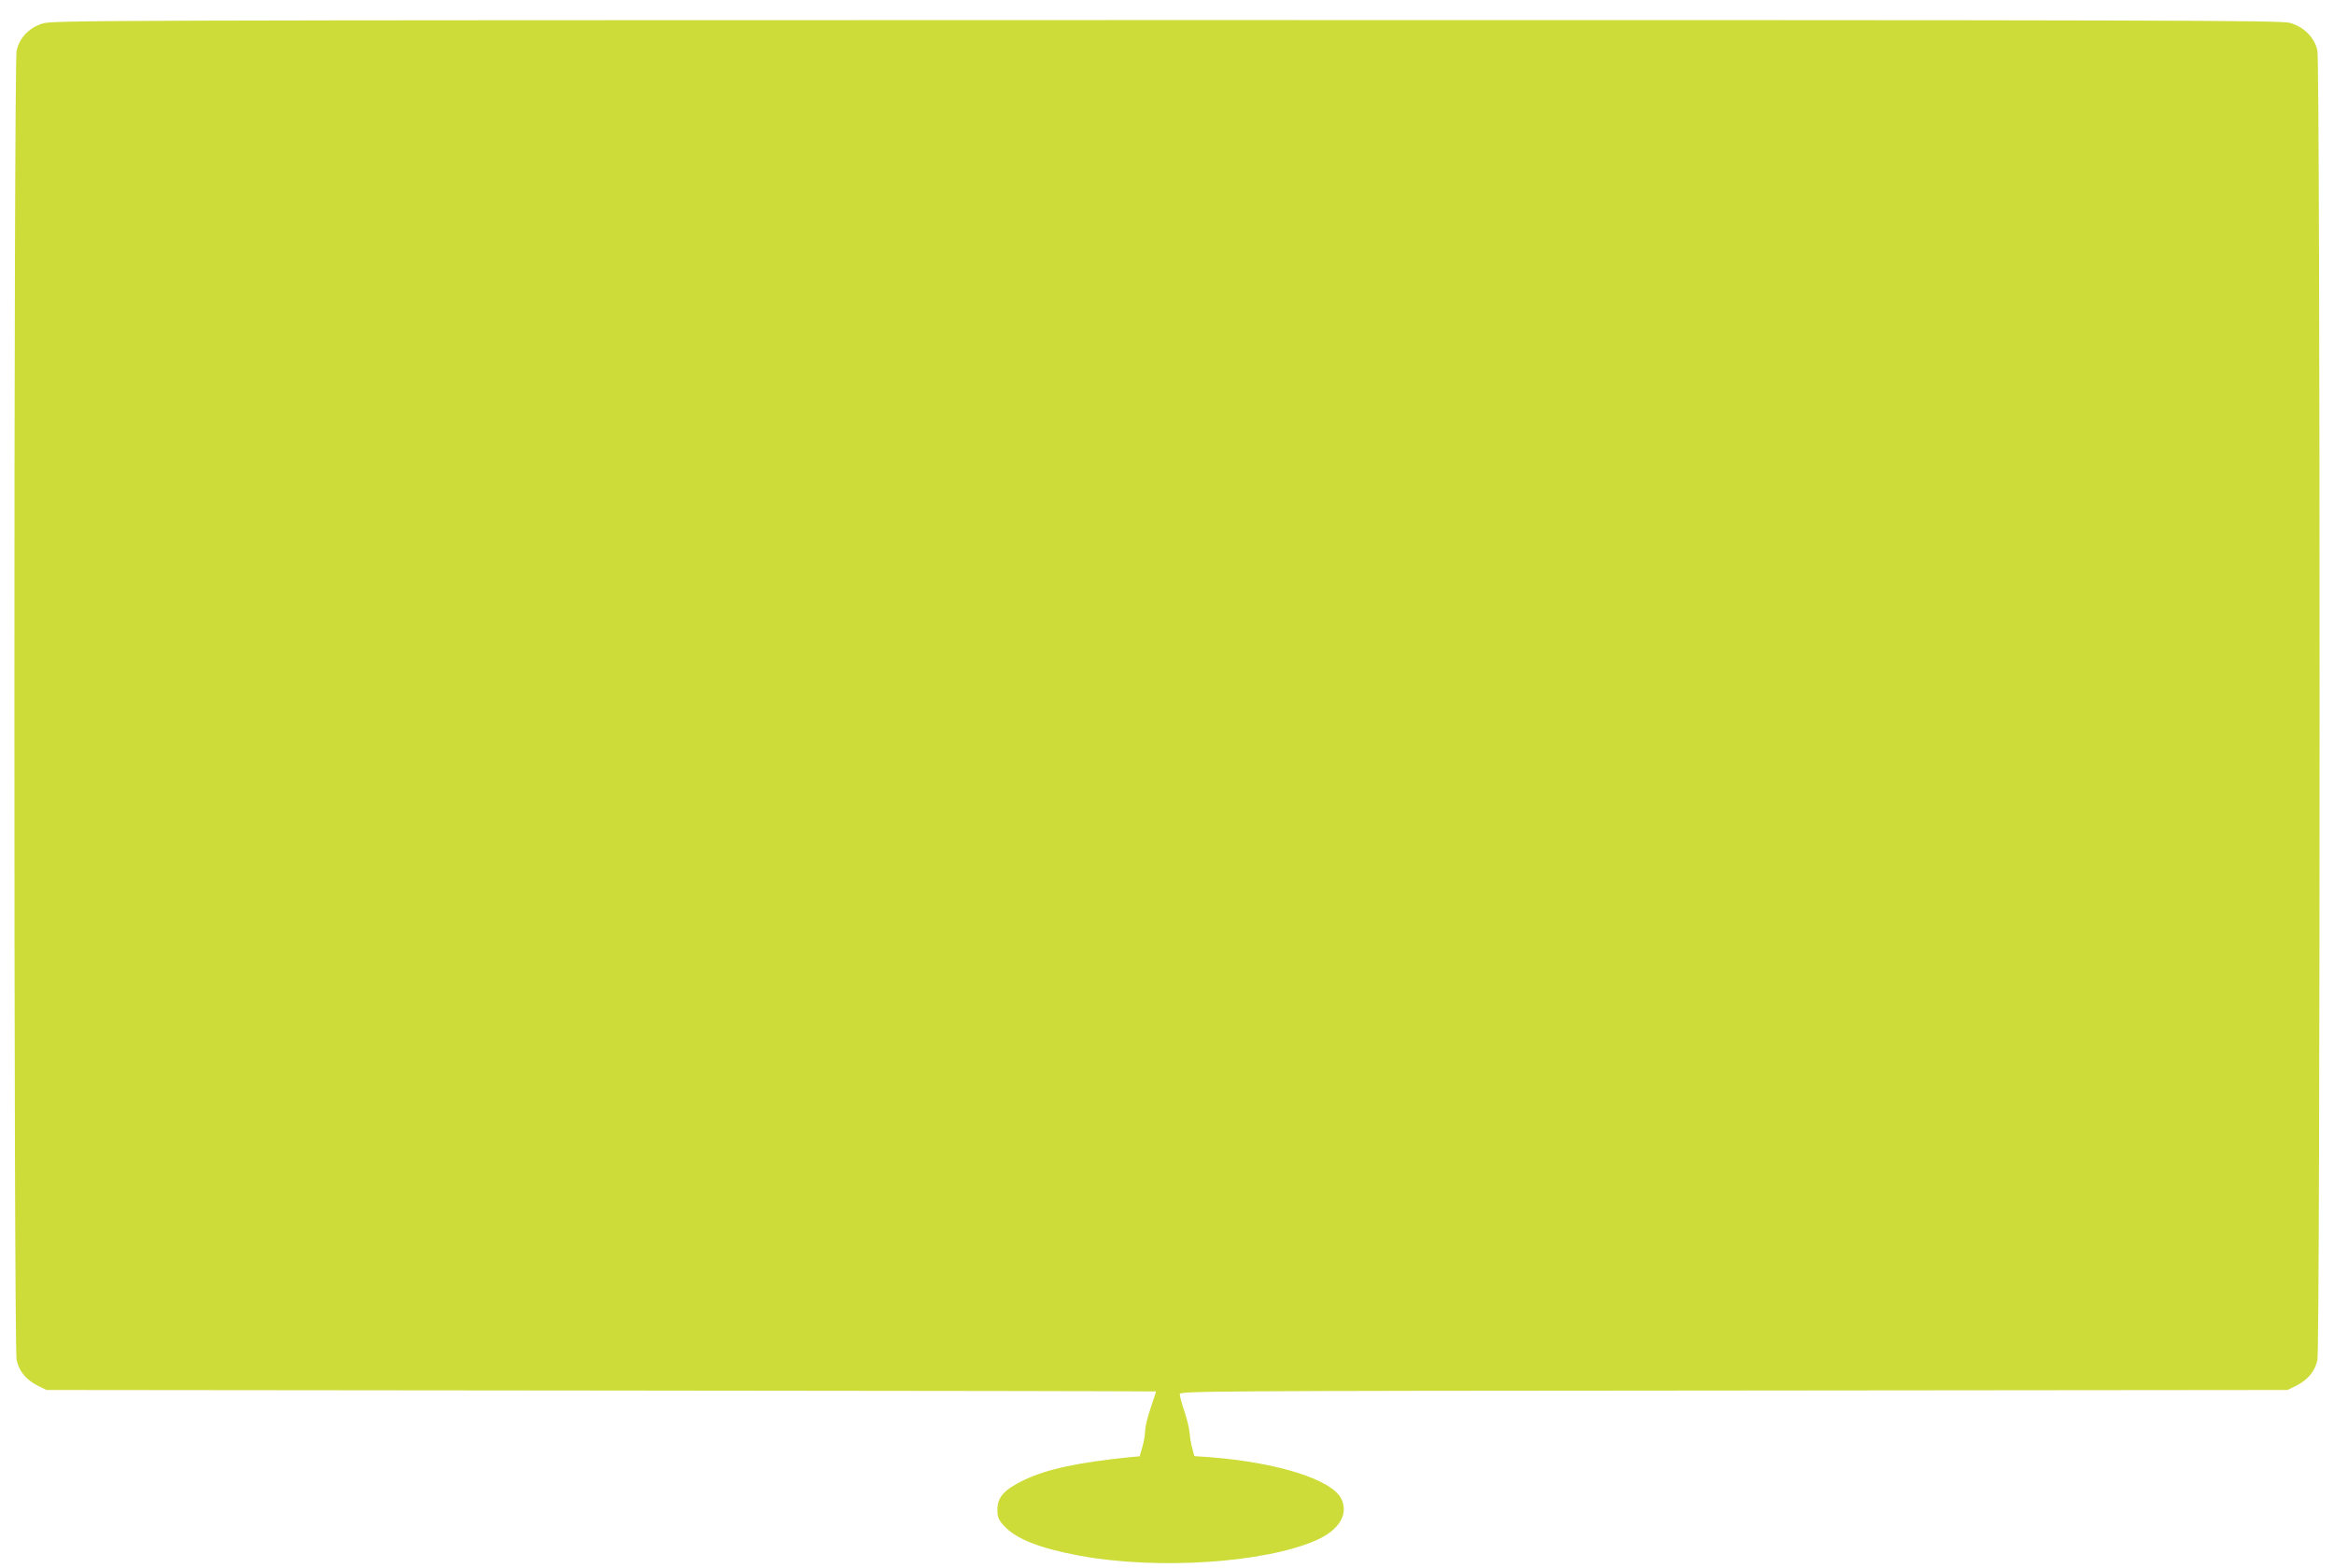 <?xml version="1.0" standalone="no"?>
<!DOCTYPE svg PUBLIC "-//W3C//DTD SVG 20010904//EN"
 "http://www.w3.org/TR/2001/REC-SVG-20010904/DTD/svg10.dtd">
<svg version="1.0" xmlns="http://www.w3.org/2000/svg"
 width="1280pt" height="860pt" viewBox="0 0 1280 860"
 preserveAspectRatio="xMidYMid meet">
<g transform="translate(0,860) scale(0.1,-0.1)"
fill="#cddc39" stroke="none">
<path d="M230 8470 c-74 -25 -124 -79 -139 -149 -16 -73 -16 -7108 0 -7181 13
-63 53 -110 117 -142 l47 -23 3043 -3 c1673 -1 3042 -4 3042 -5 0 -2 -14 -43
-30 -92 -17 -49 -30 -105 -30 -125 0 -20 -7 -59 -15 -87 l-15 -52 -58 -5
c-282 -29 -454 -66 -578 -126 -107 -52 -144 -93 -144 -160 0 -43 5 -55 34 -88
67 -74 196 -125 416 -166 427 -79 1017 -40 1299 85 126 55 179 145 136 229
-54 104 -348 197 -717 226 l-88 6 -11 42 c-7 22 -13 61 -15 86 -2 25 -15 78
-29 119 -14 41 -25 83 -25 93 0 17 110 18 3038 20 l3037 3 47 23 c64 32 104
79 117 142 16 74 16 7107 0 7182 -15 71 -72 129 -148 152 -50 15 -575 16
-6165 16 -5970 -1 -6112 -1 -6166 -20z"/>
</g>
</svg>
